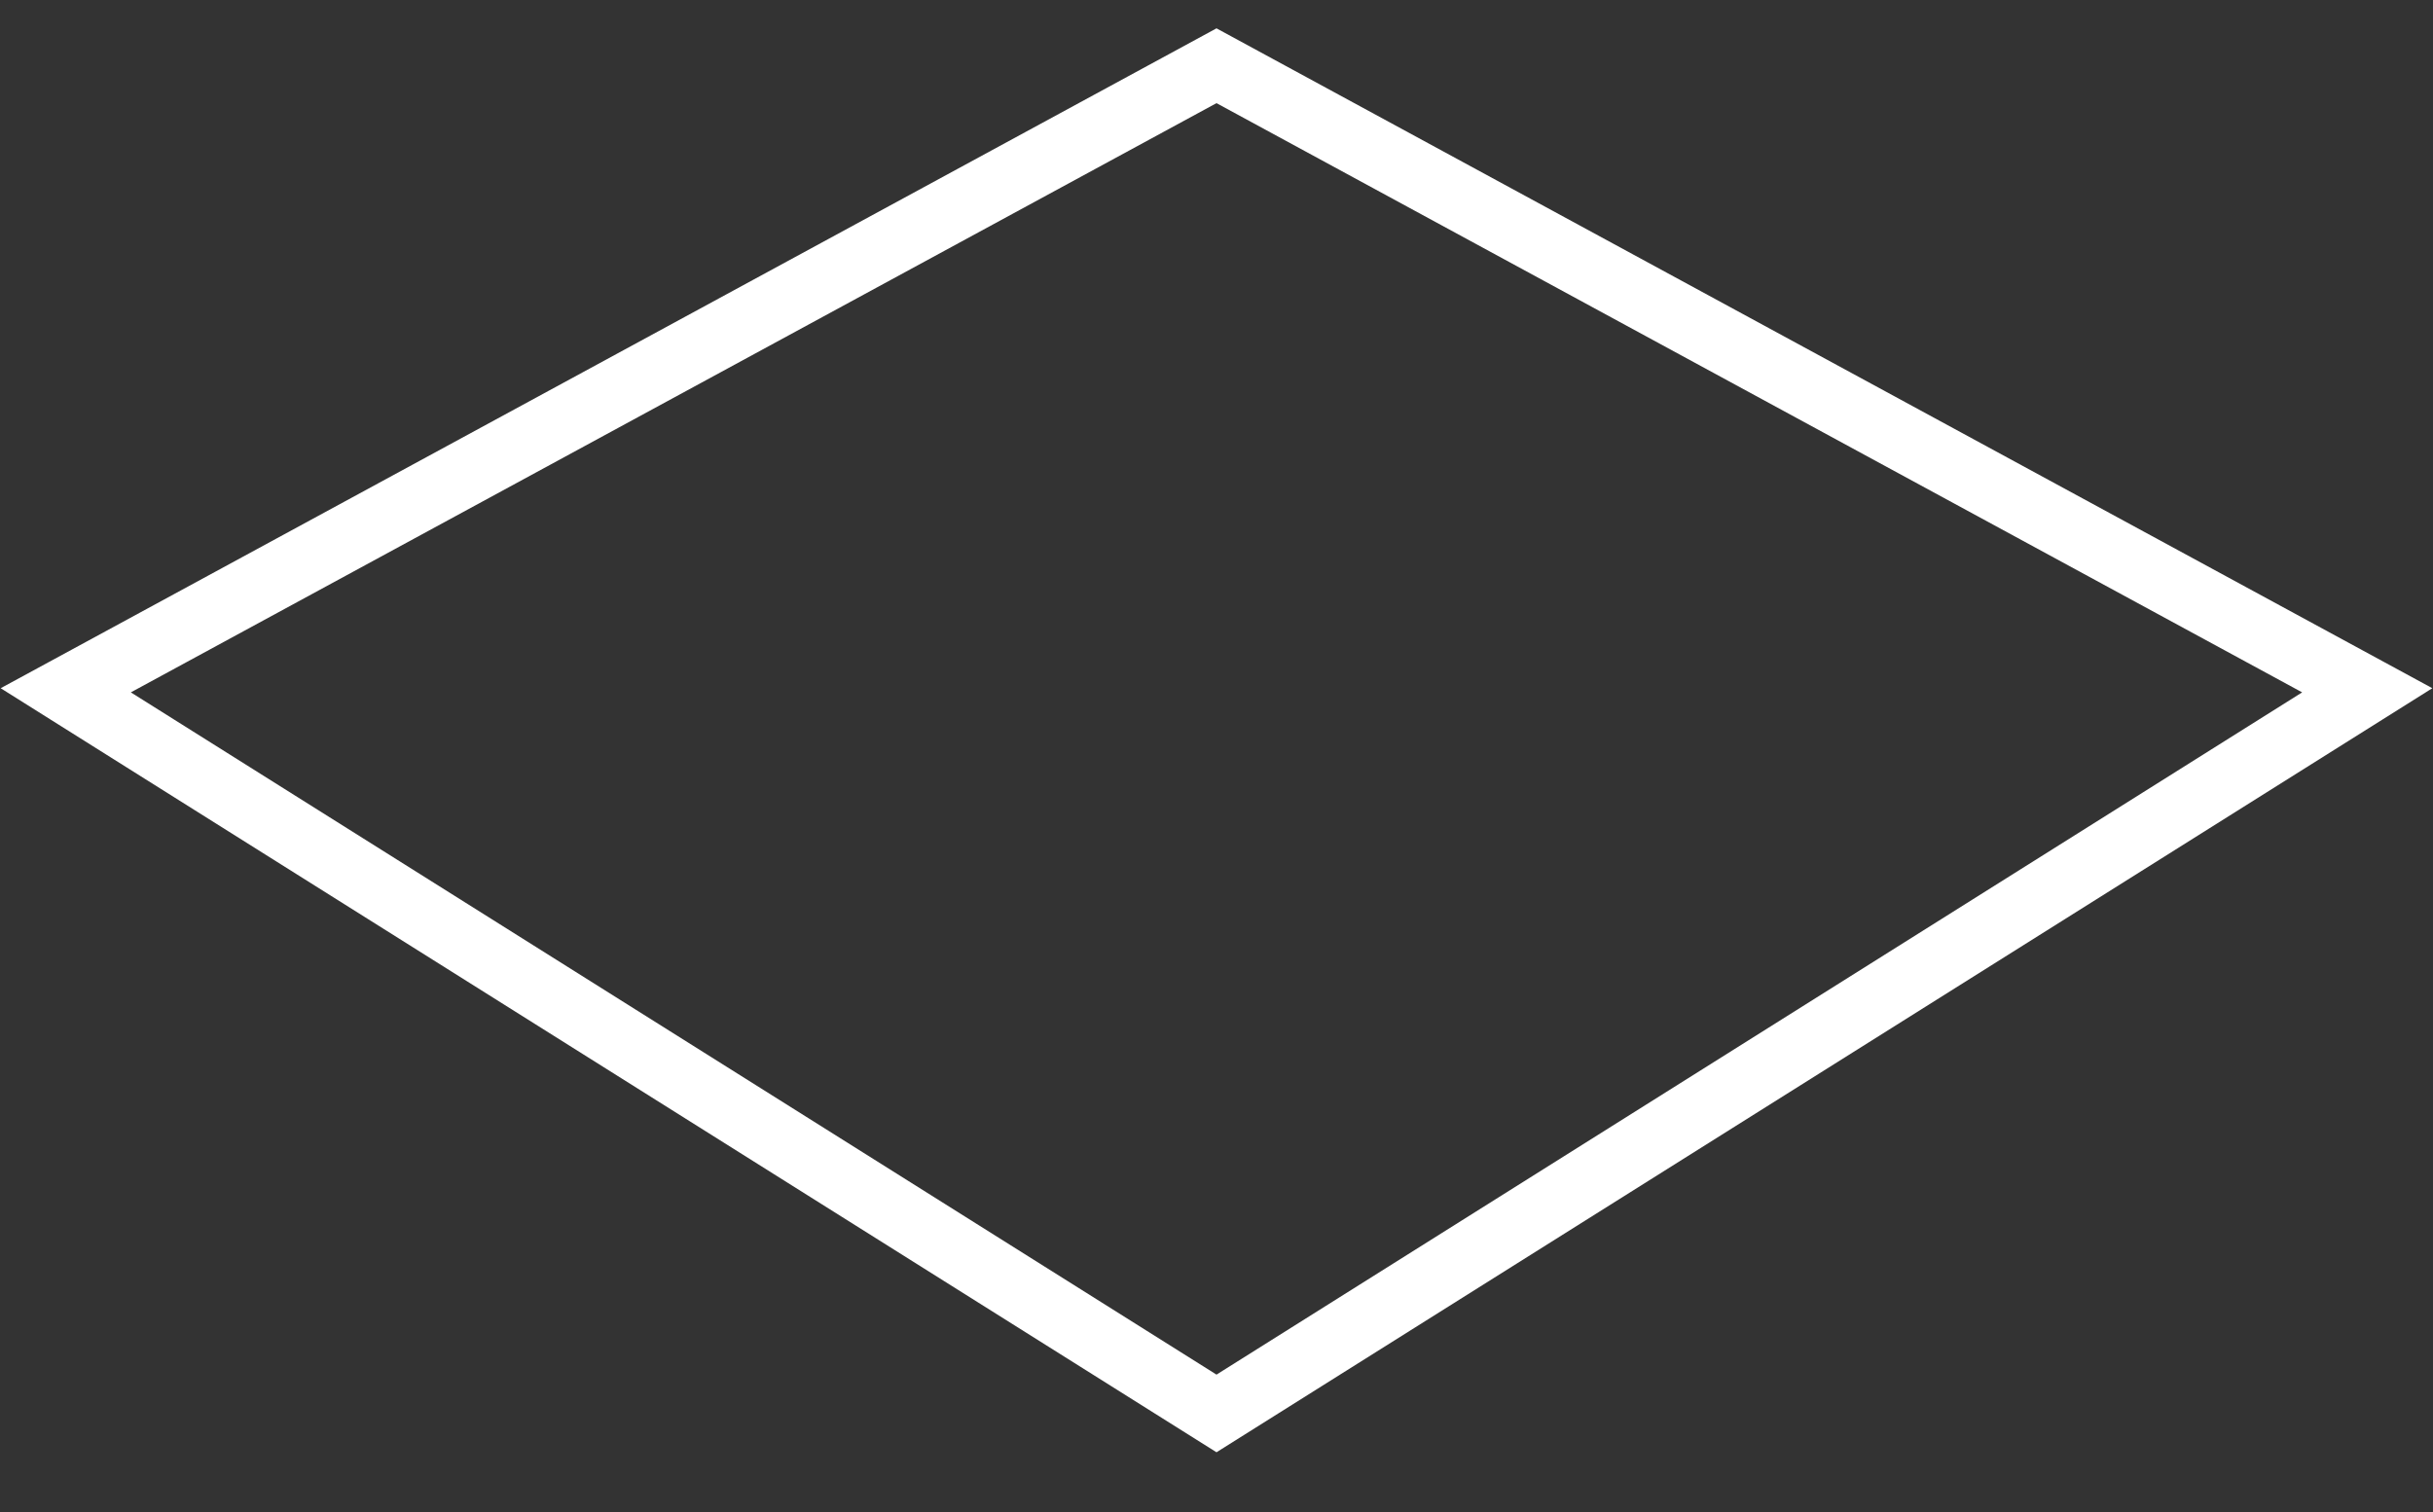<svg width="37" height="23" viewBox="0 0 37 23" fill="none" xmlns="http://www.w3.org/2000/svg">
<rect x="0" y="0" width="37" height="23" fill="#333333" stroke="none"/>
<path d="M18.5 21.5L1 10.5L18.5 1L36 10.5L18.5 21.5Z" stroke="white"/>
</svg>
